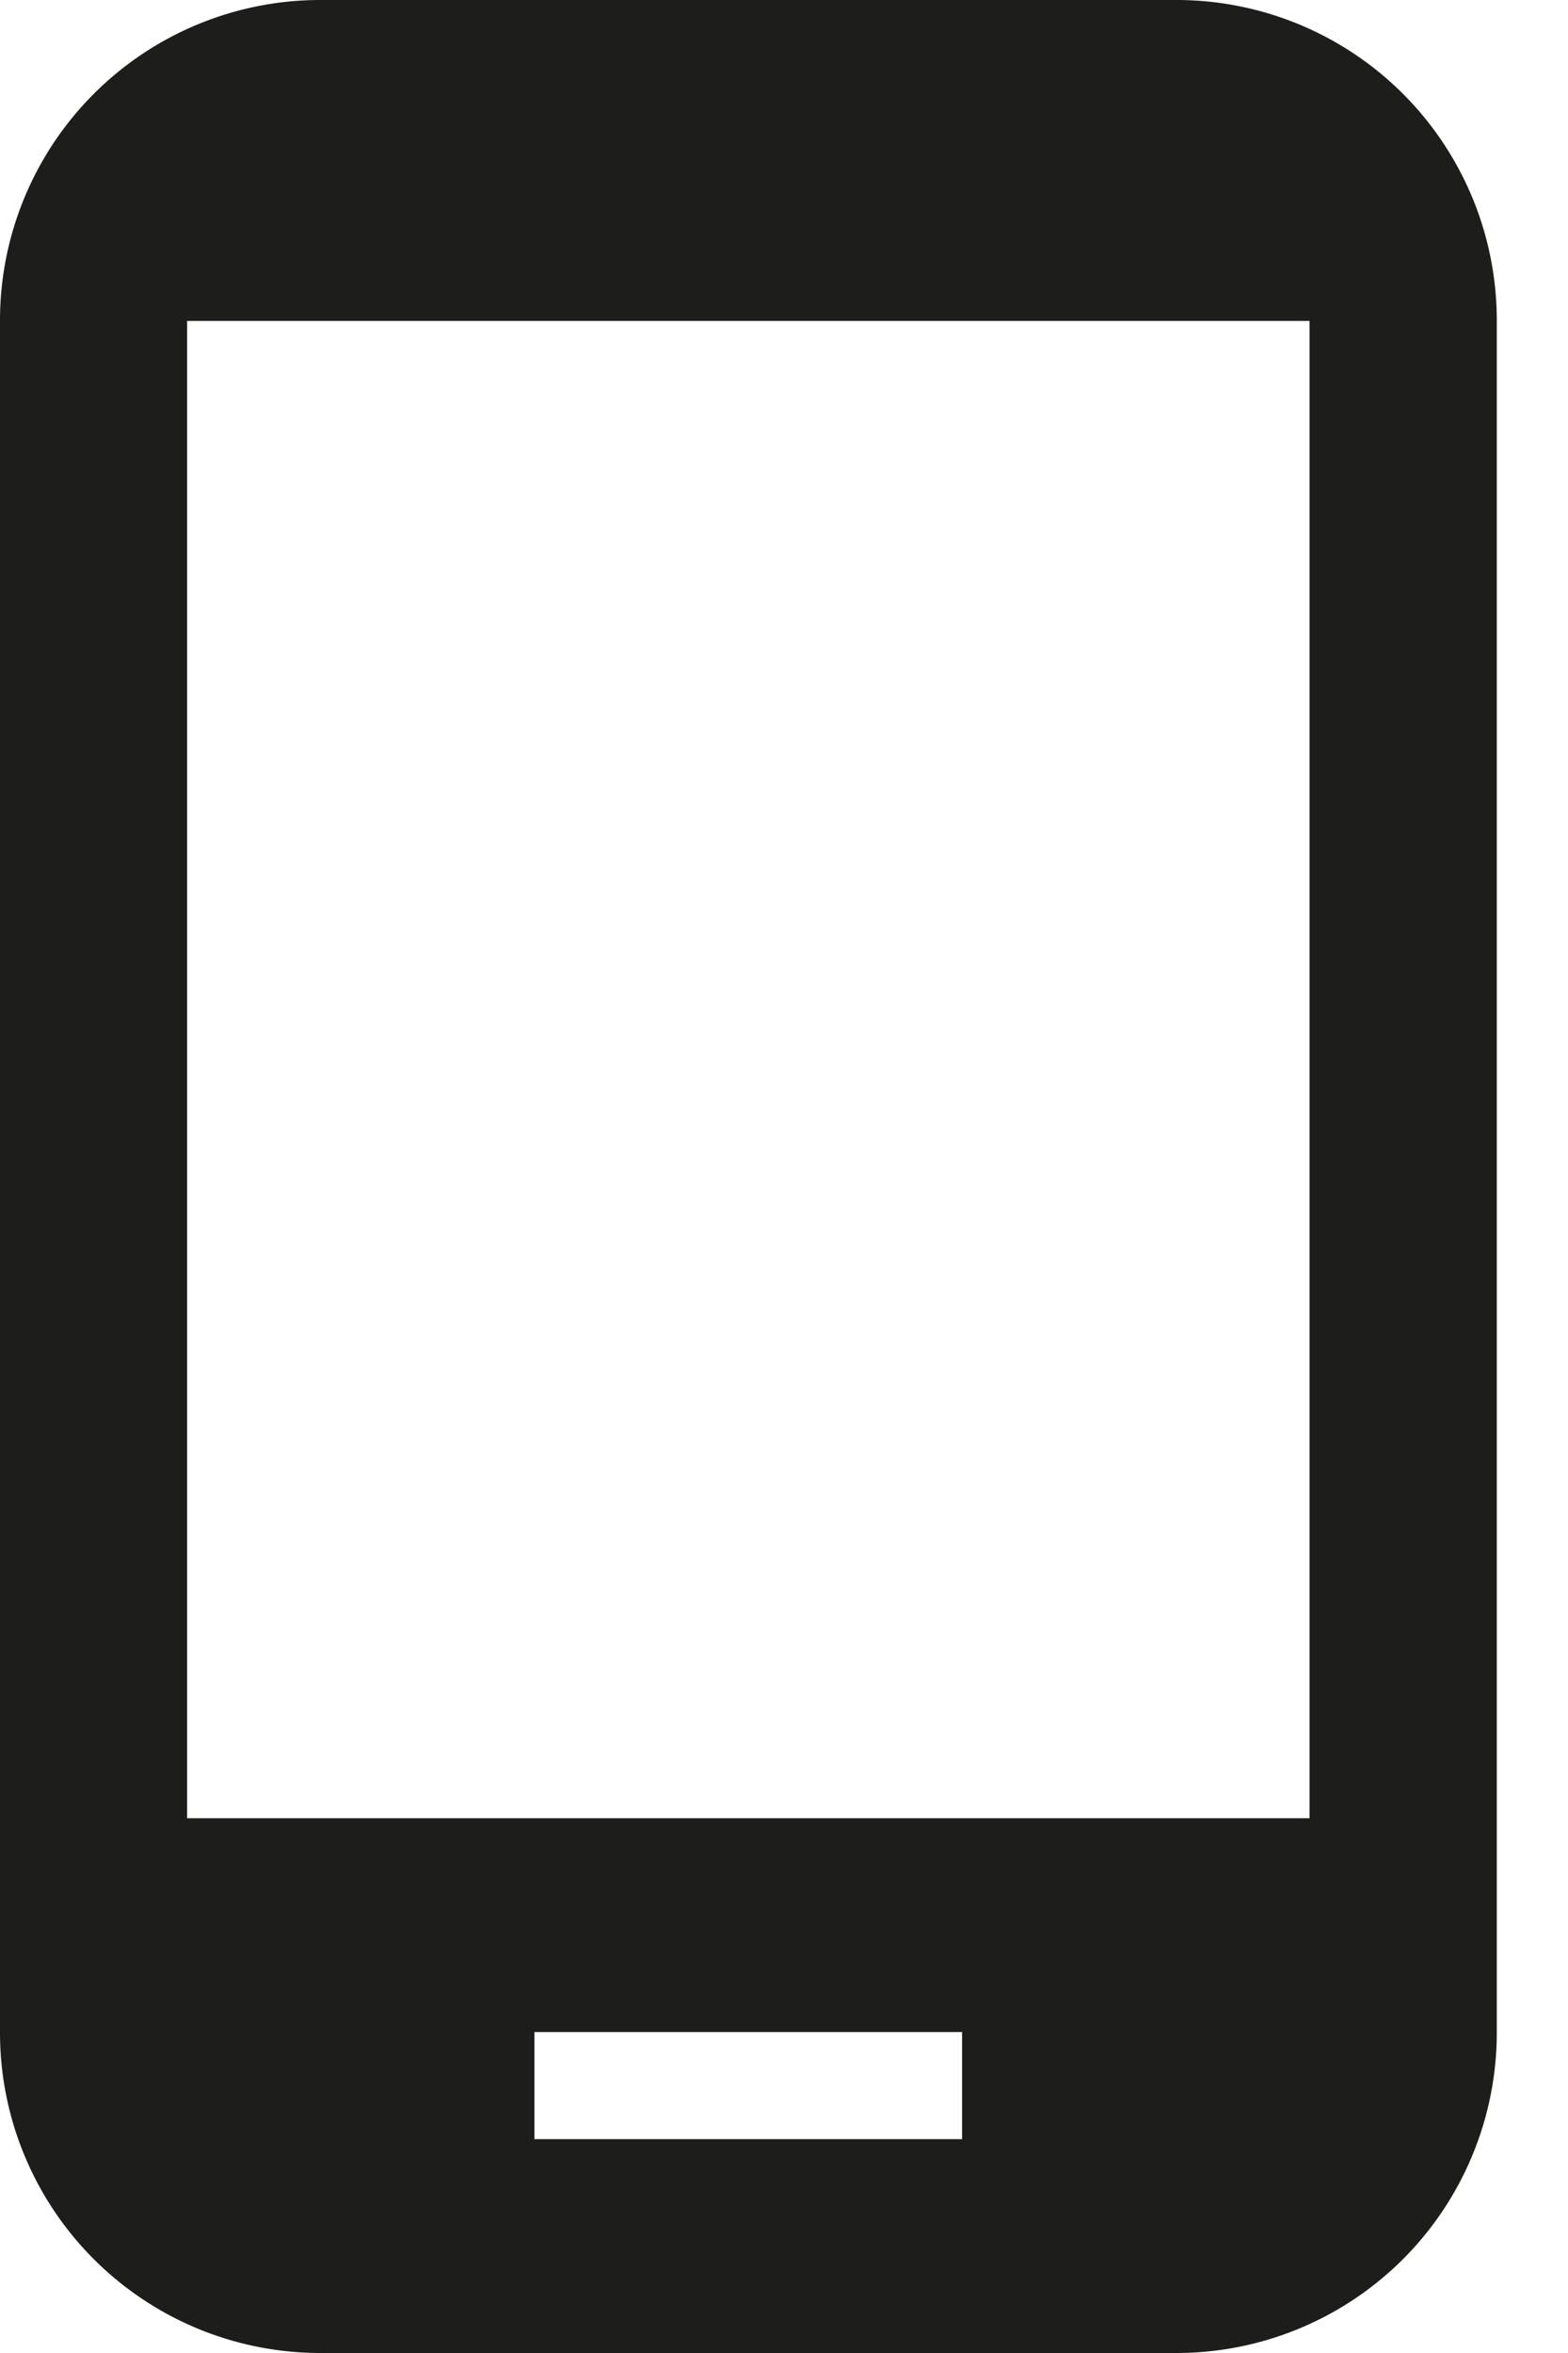 <svg width="12" height="18" viewBox="0 0 12 18" version="1.1" xmlns="http://www.w3.org/2000/svg"><path d="M9 0H2.455A2.451 2.451 0 0 0 0 2.455v13.09A2.451 2.451 0 0 0 2.455 18H9a2.451 2.451 0 0 0 2.455-2.455V2.455A2.451 2.451 0 0 0 9 0zM7.364 16.364H4.09v-.819h3.273v.819zm2.659-2.455H1.432V2.455h8.59v11.454z" fill="#1d1d1b" fill-rule="nonzero"/></svg>